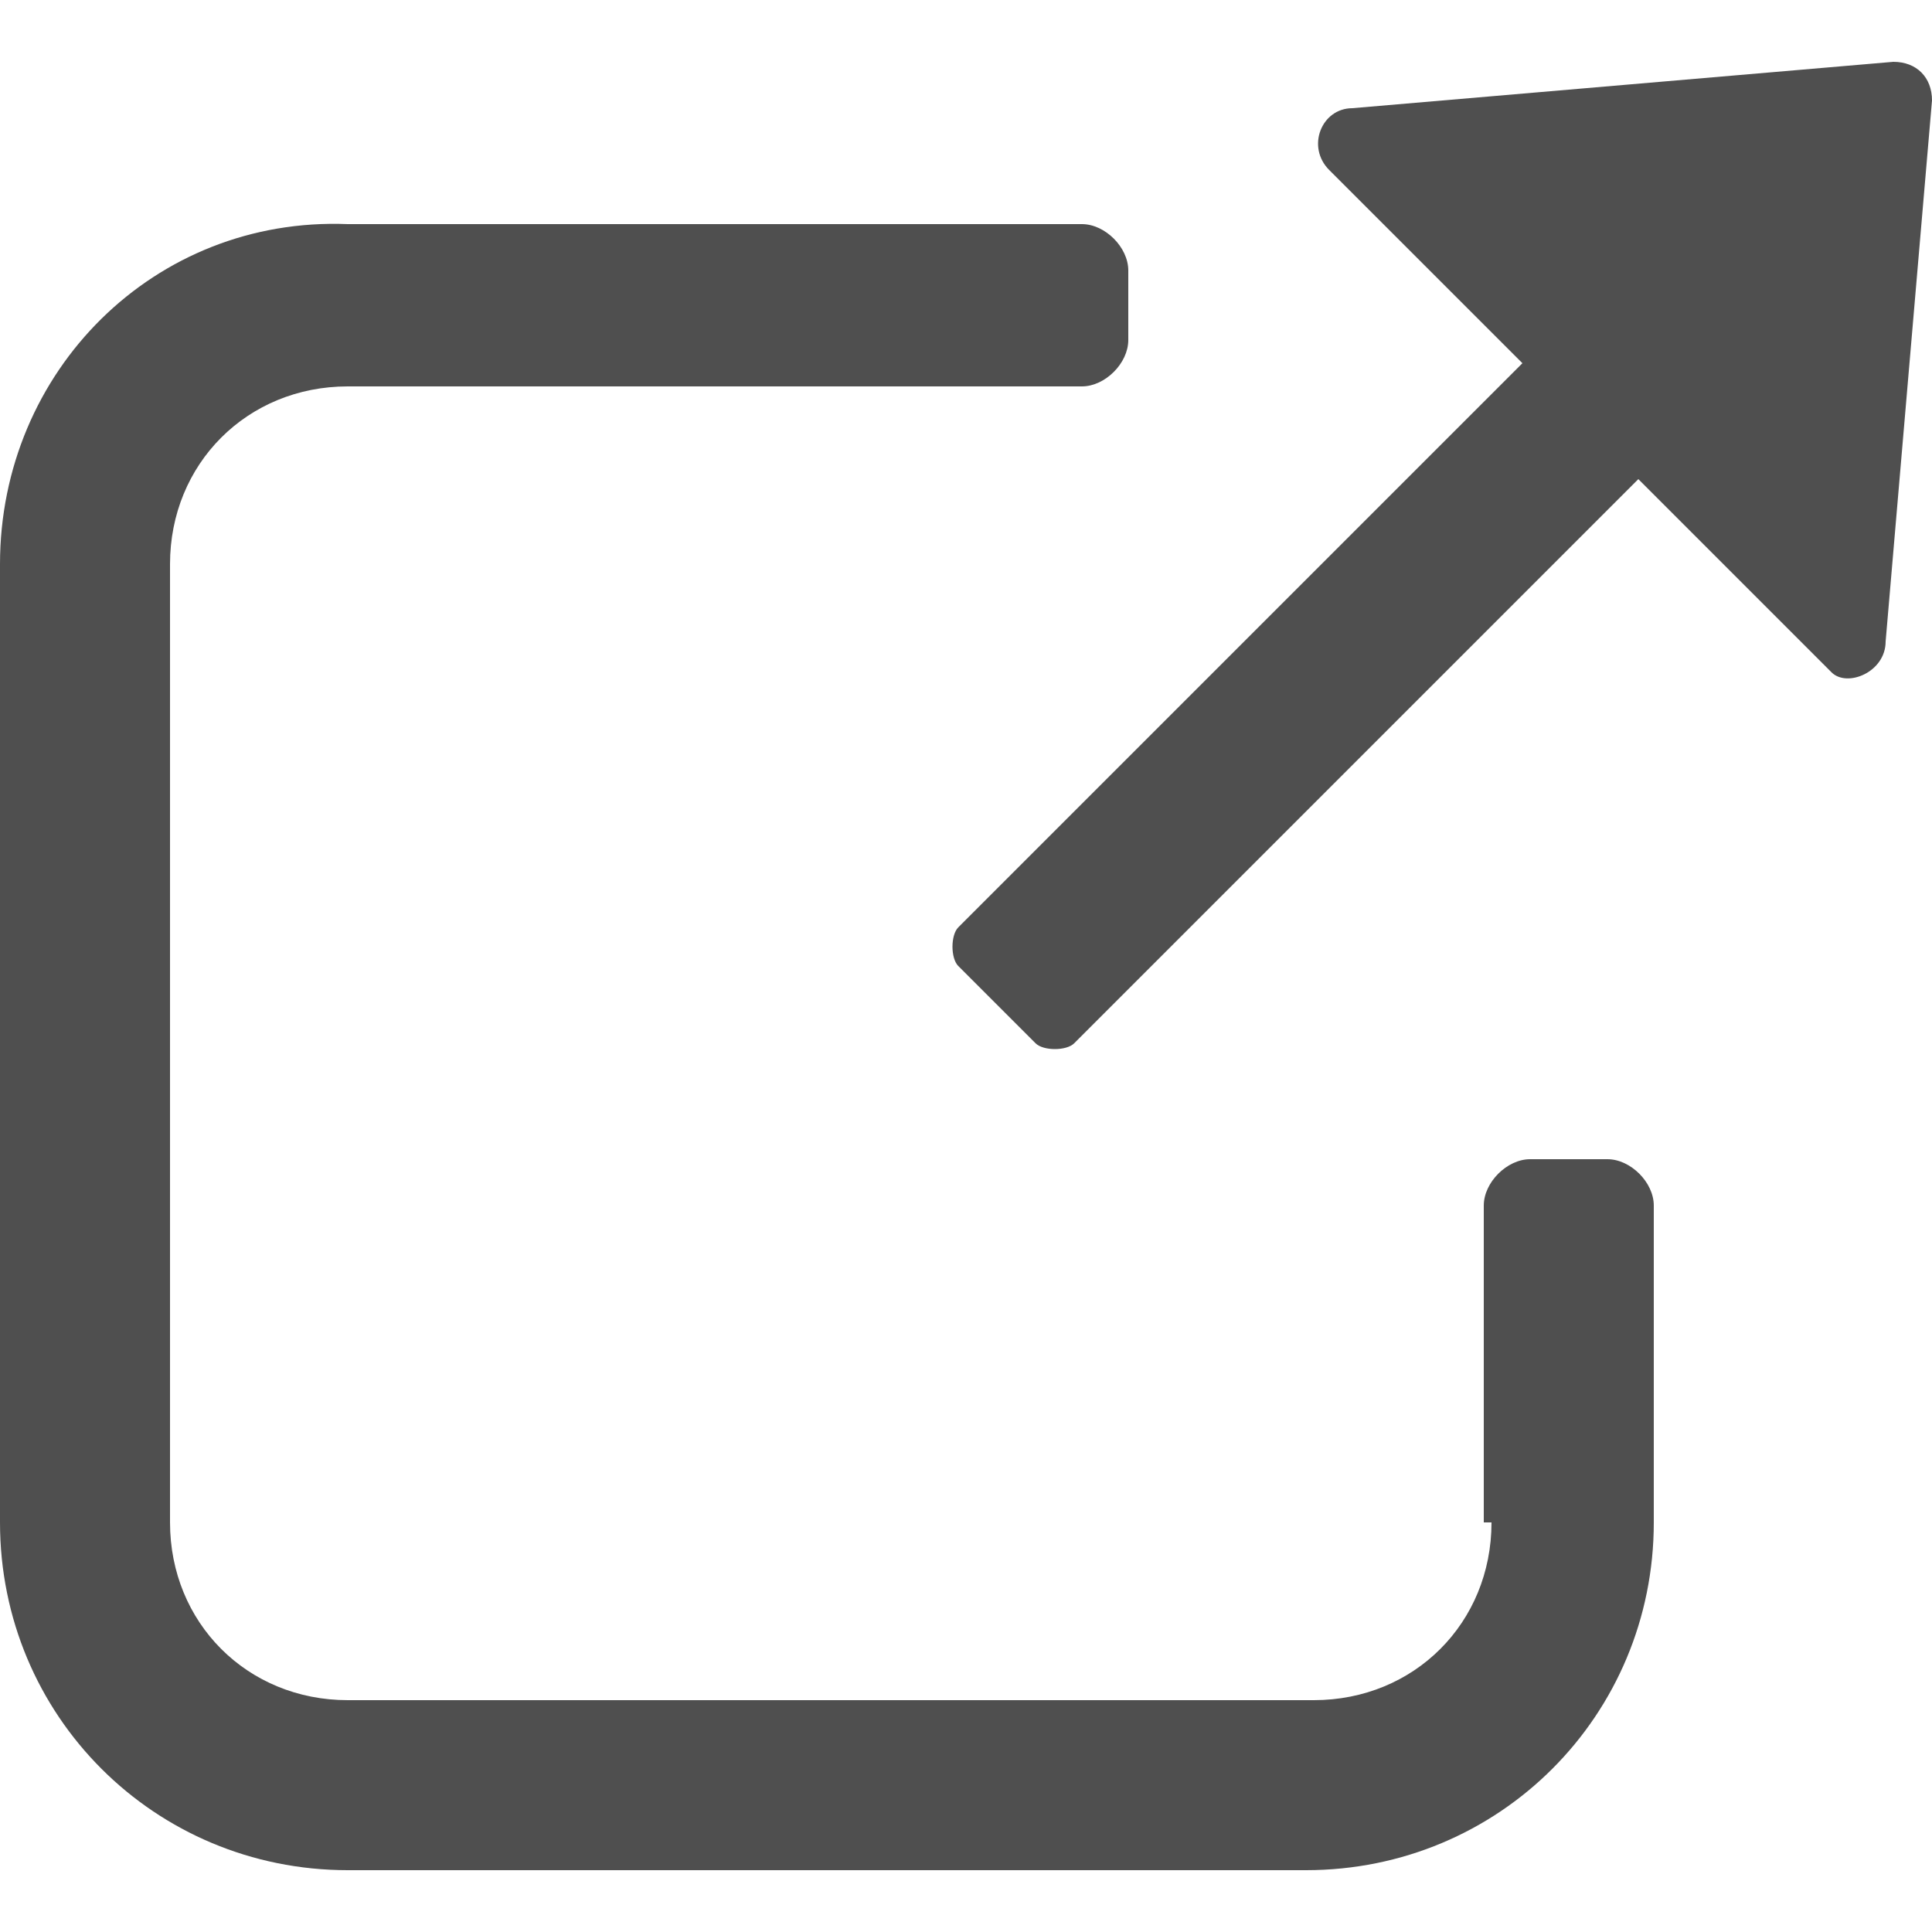 <?xml version="1.0" encoding="utf-8"?>
<!-- Generator: Adobe Illustrator 25.4.1, SVG Export Plug-In . SVG Version: 6.00 Build 0)  -->
<svg version="1.0" id="レイヤー_1" xmlns="http://www.w3.org/2000/svg" xmlns:xlink="http://www.w3.org/1999/xlink" x="0px"
	 y="0px" width="25px" height="25px" viewBox="0 0 25 25" style="enable-background:new 0 0 25 25;" xml:space="preserve">
<style type="text/css">
	.st0{fill:none;}
	.st1{fill:#4F4F4F;}
</style>
<rect class="st0" width="25" height="25"/>
<g>
	<g>
		<path class="st1" d="M19.3,19.7c0,1.3-1,2.3-2.3,2.3H4.5c-1.3,0-2.3-1-2.3-2.3V7.3C2.2,6,3.2,5,4.5,5H14c0.3,0,0.6-0.3,0.6-0.6
			V3.5c0-0.3-0.3-0.6-0.6-0.6H4.5C2,2.8,0,4.8,0,7.3v12.4c0,2.5,2,4.5,4.5,4.5h12.4c2.5,0,4.5-2,4.5-4.5v-4.1c0-0.3-0.3-0.6-0.6-0.6
			h-1c-0.3,0-0.6,0.3-0.6,0.6V19.7z"/>
	</g>
	<path class="st1" d="M24.4,8.3l0.6-7c0-0.3-0.2-0.5-0.5-0.5l-7,0.6c-0.4,0-0.6,0.5-0.3,0.8l2.5,2.5l-7.3,7.3
		c-0.1,0.1-0.1,0.4,0,0.5l1,1c0.1,0.1,0.4,0.1,0.5,0l7.3-7.3l2.5,2.5C23.9,8.9,24.4,8.7,24.4,8.3z"/>
</g>
</svg>
